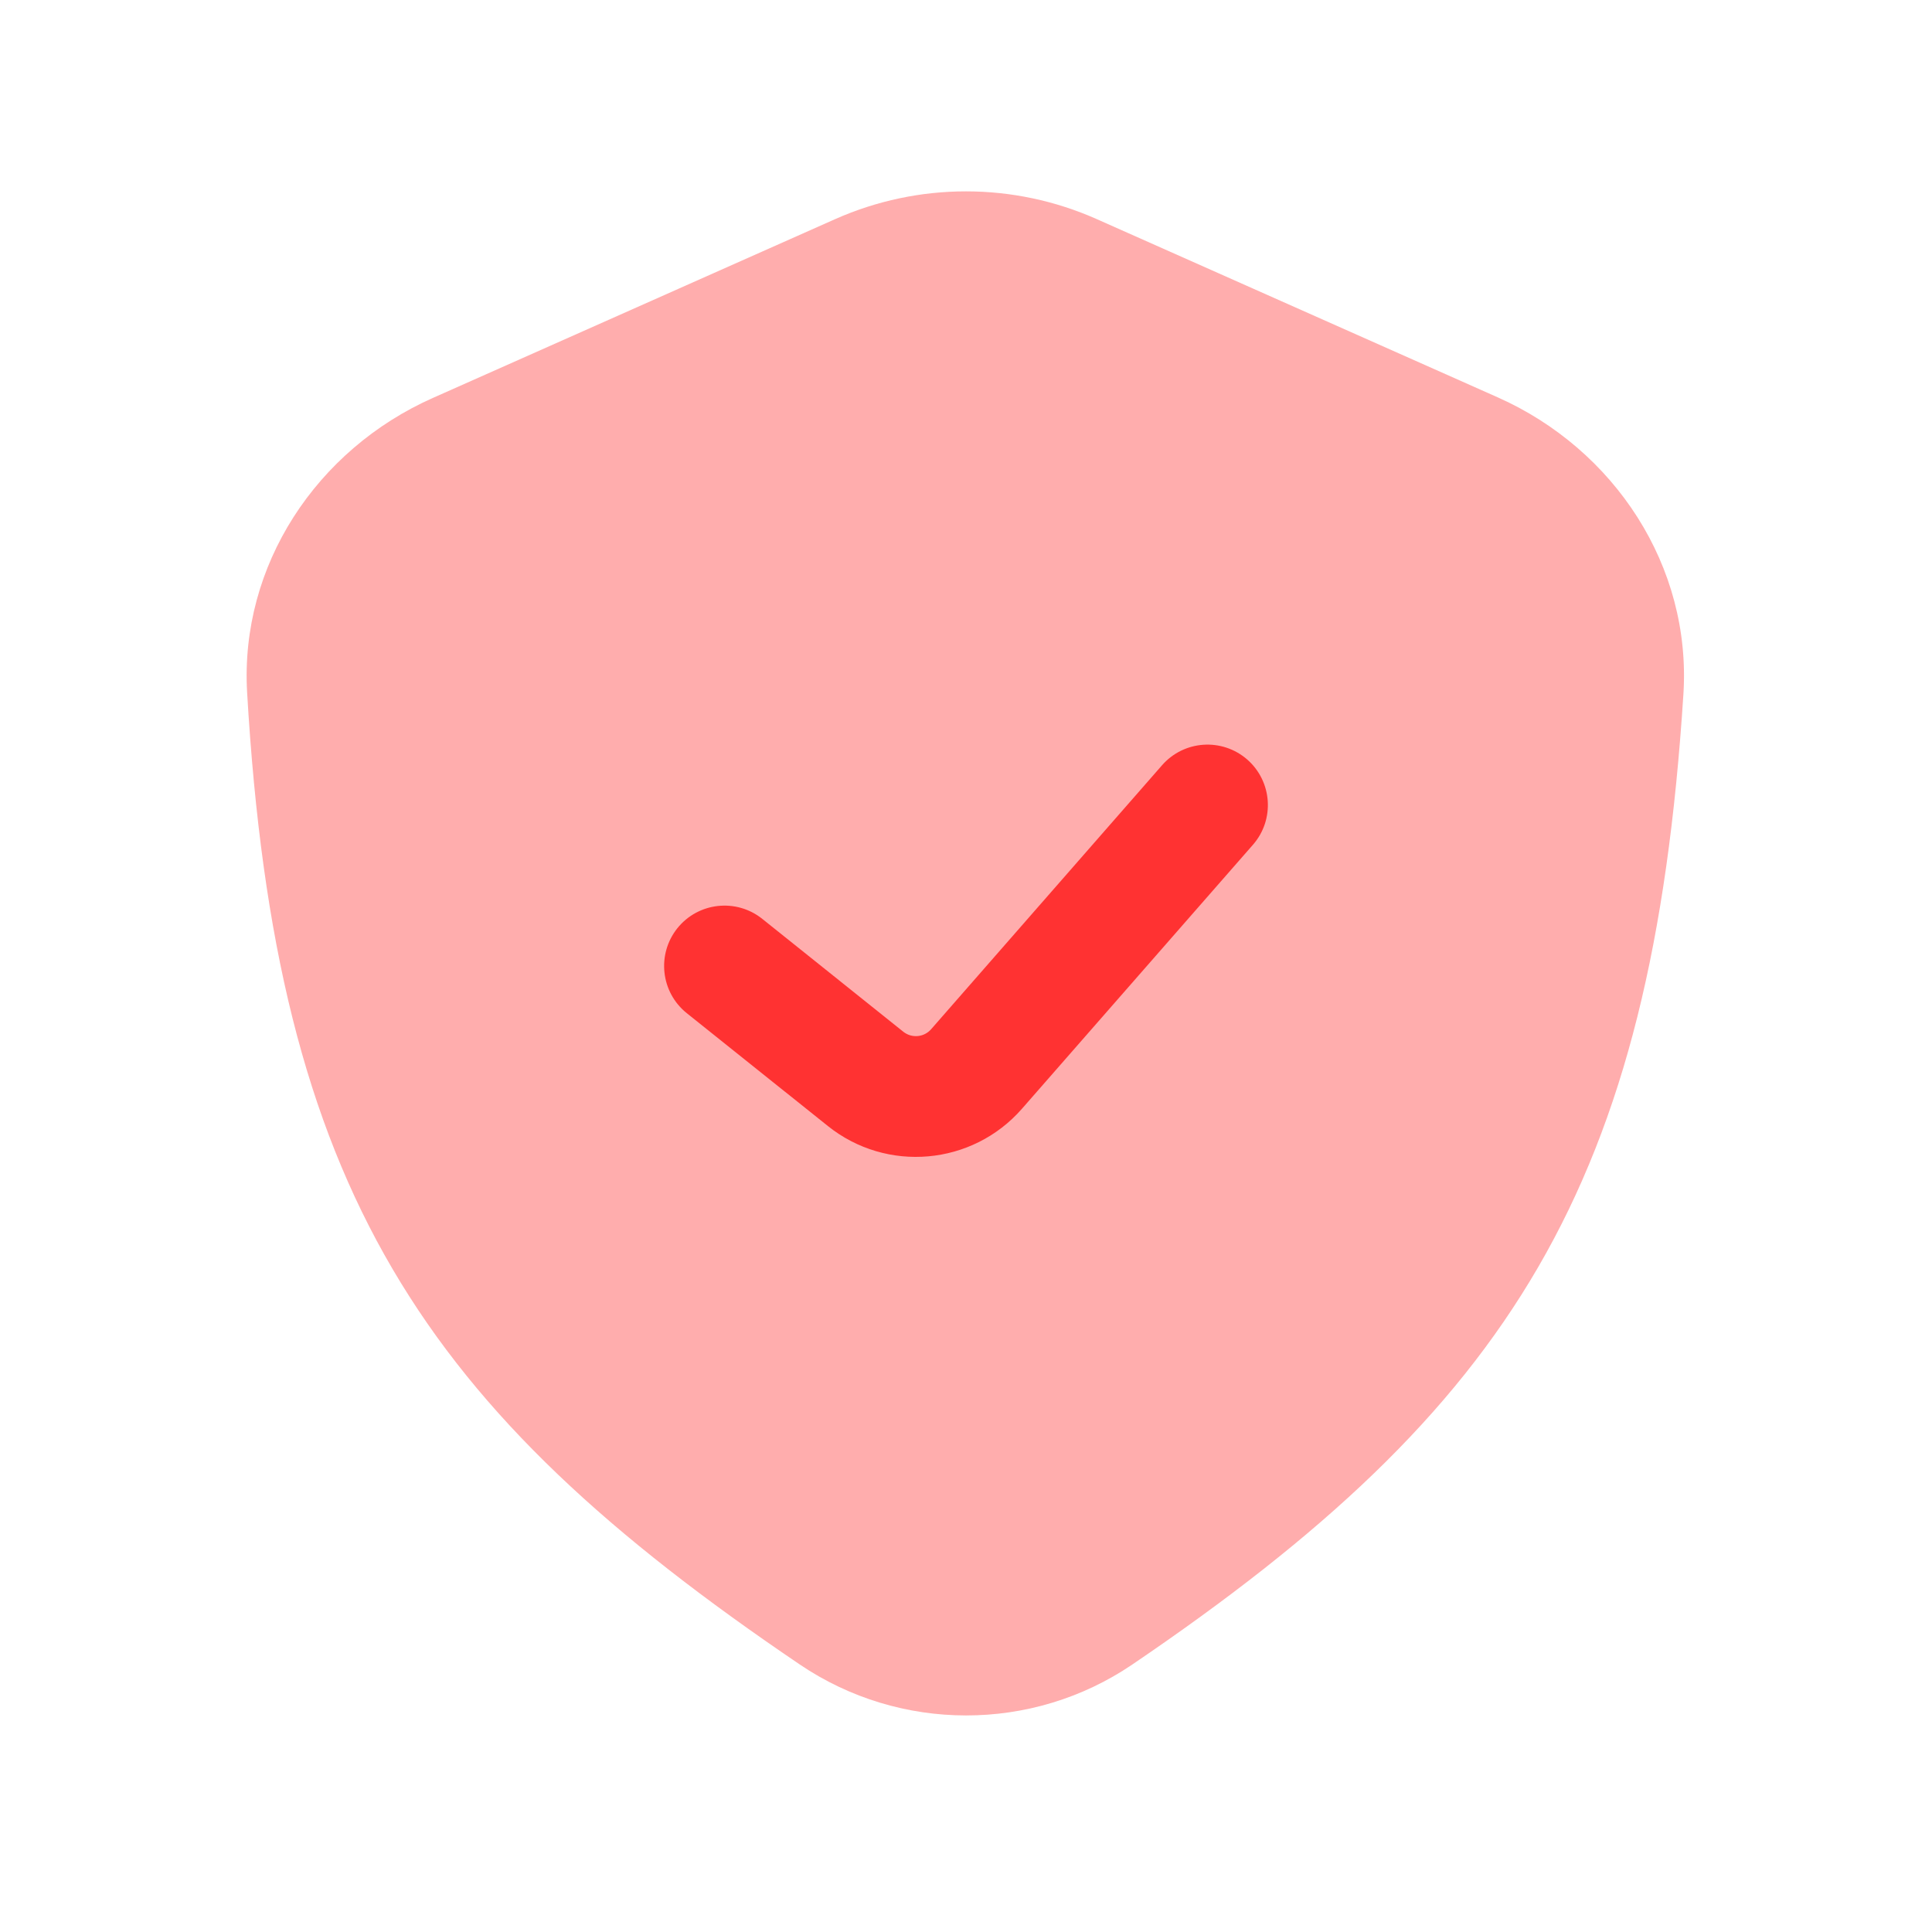 <svg width="34" height="34" viewBox="0 0 34 34" fill="none" xmlns="http://www.w3.org/2000/svg">
<path opacity="0.4" d="M14.698 3.856L7.618 7.003C5.57 7.913 4.219 9.952 4.349 12.189C4.859 20.936 7.42 24.787 14.076 29.293C15.839 30.486 18.163 30.489 19.925 29.294C26.601 24.763 29.071 20.858 29.625 12.219C29.77 9.967 28.416 7.907 26.354 6.991L19.301 3.856C17.836 3.205 16.164 3.205 14.698 3.856Z" fill="#FF3232"/>
<path fill-rule="evenodd" clip-rule="evenodd" d="M21.95 13.367C22.391 13.754 22.436 14.425 22.05 14.866L17.984 19.513C17.11 20.511 15.605 20.645 14.569 19.816L12.086 17.83C11.628 17.463 11.554 16.795 11.92 16.336C12.287 15.878 12.956 15.804 13.414 16.17L15.897 18.157C16.045 18.275 16.26 18.256 16.385 18.114L20.45 13.467C20.837 13.025 21.508 12.981 21.95 13.367Z" fill="#FF3232"/>
</svg>
